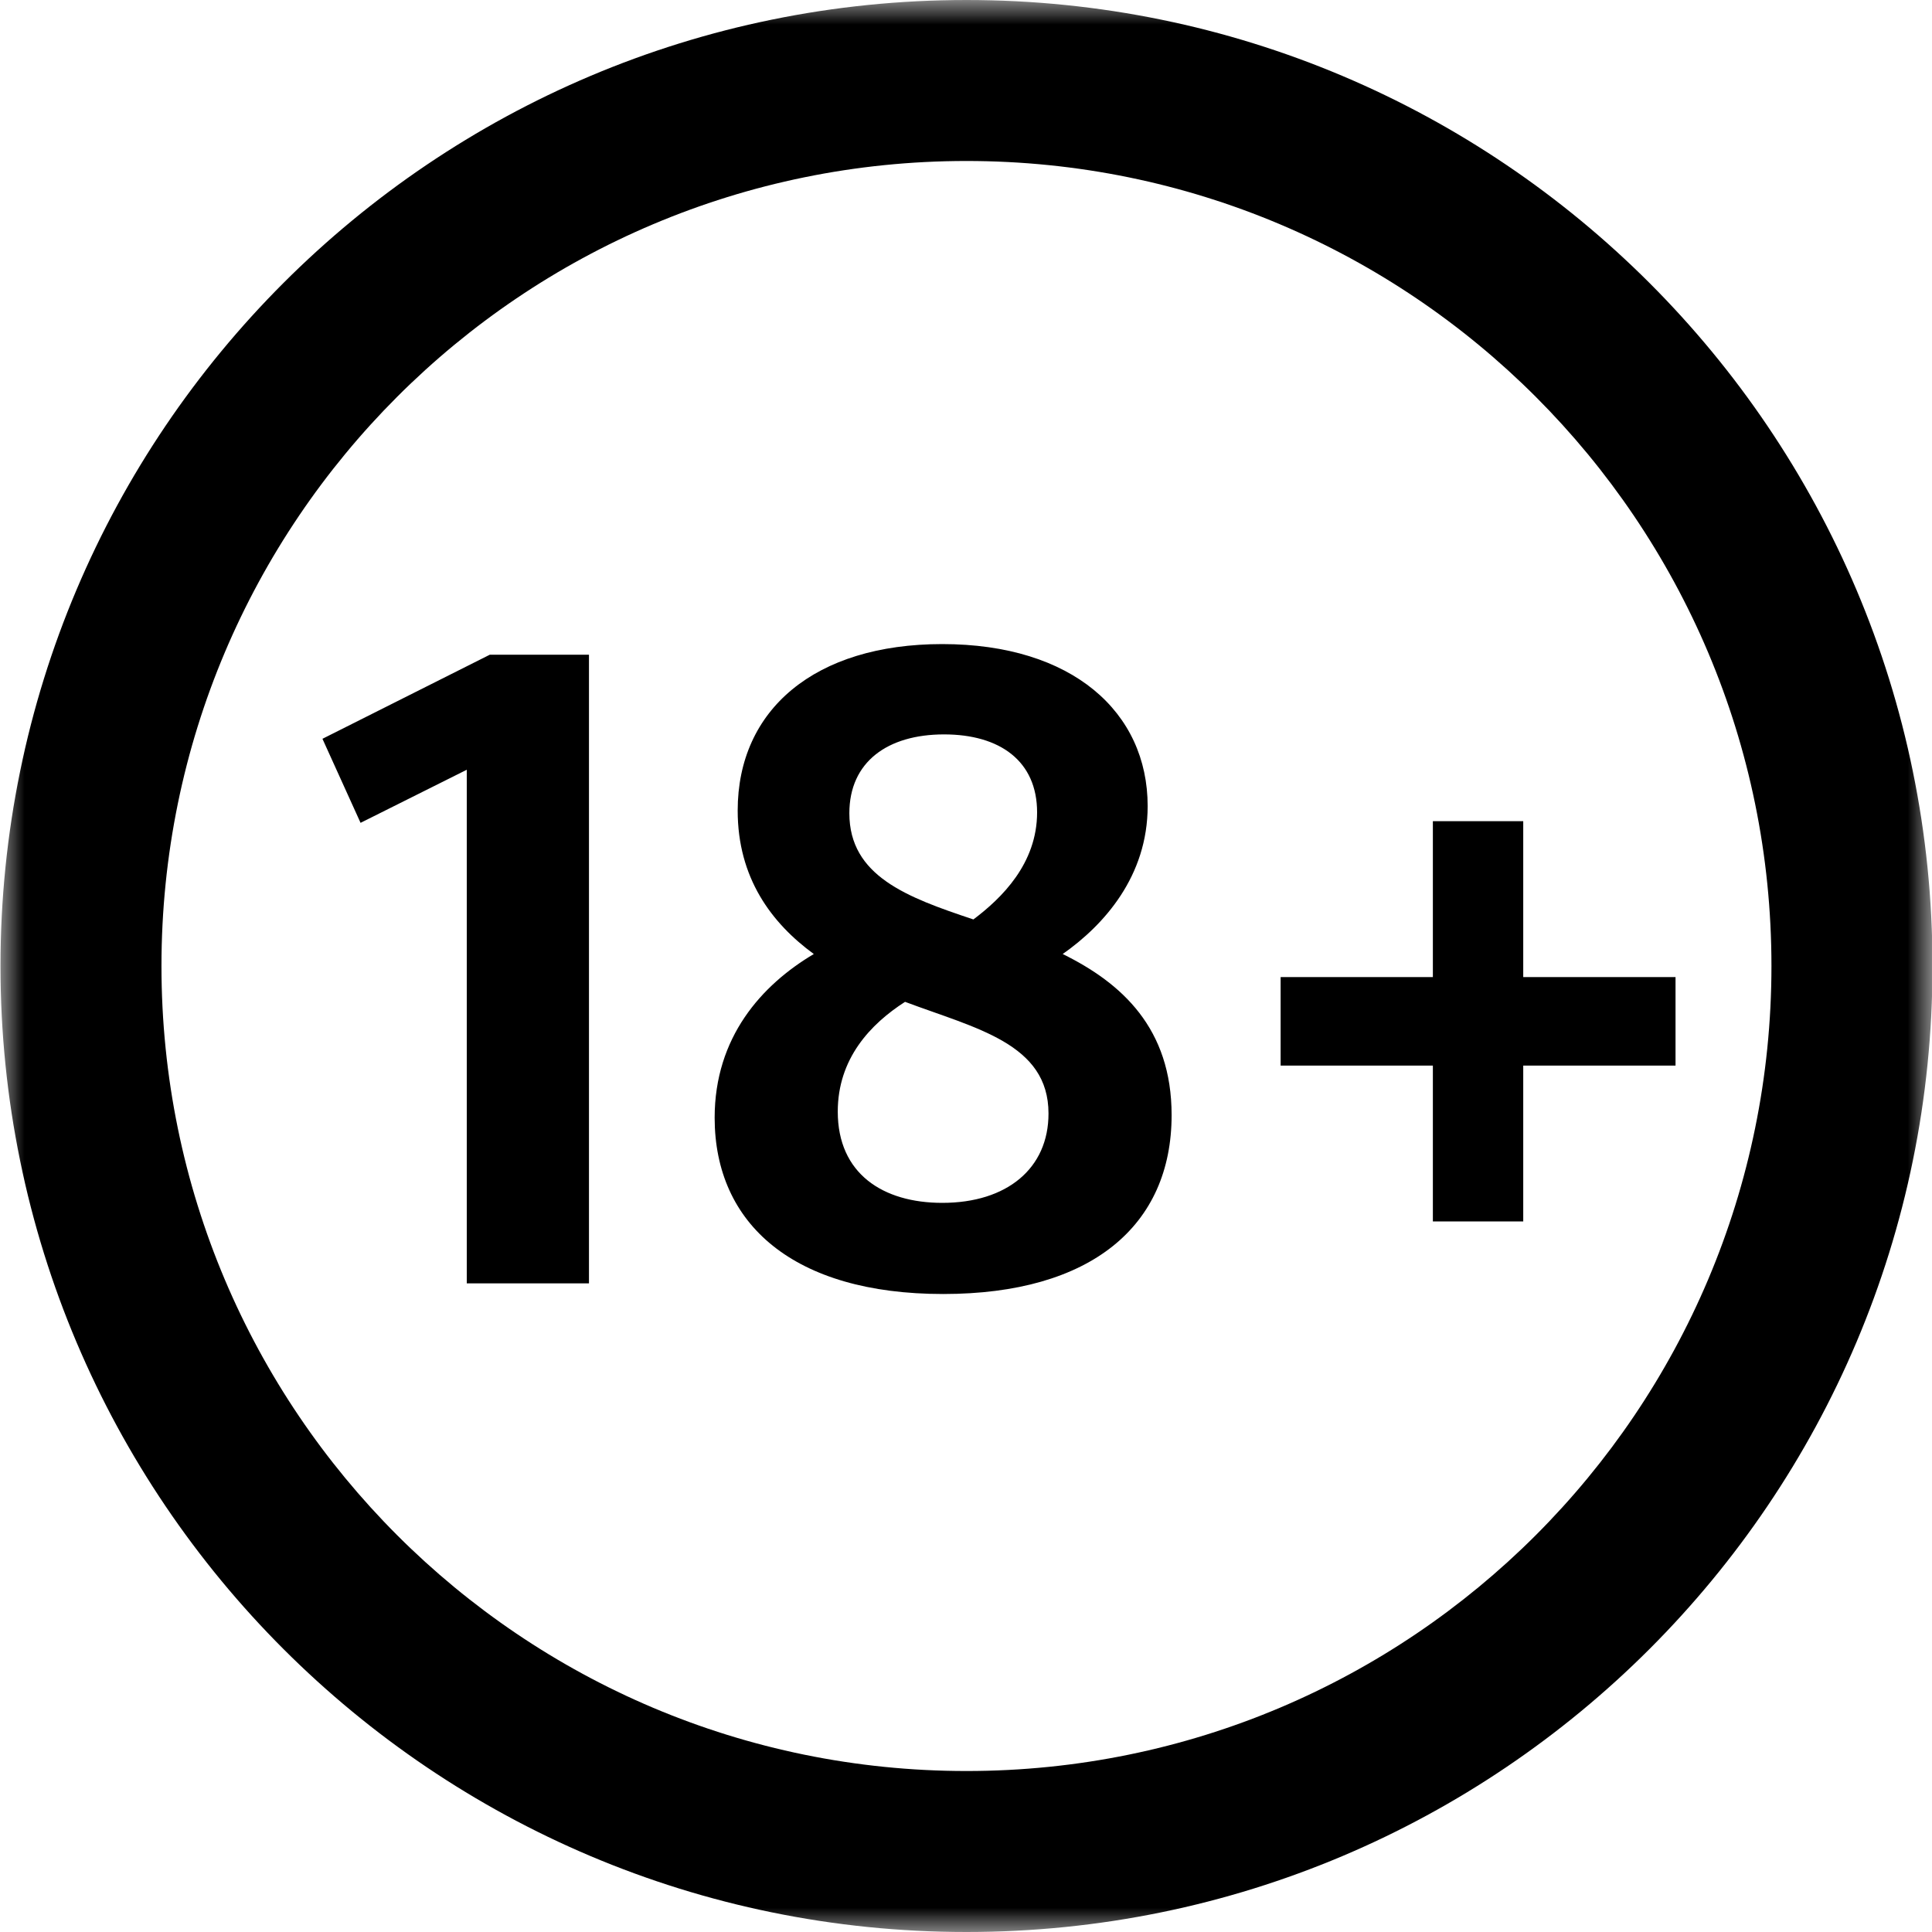 <svg width="40" height="40" viewBox="0 0 40 40" fill="none" xmlns="http://www.w3.org/2000/svg">
<mask id="mask0_11_522" style="mask-type:luminance" maskUnits="userSpaceOnUse" x="0" y="0" width="40" height="40">
<path d="M40 0H0V40H40V0Z" fill="white"/>
</mask>
<g mask="url(#mask0_11_522)">
<path d="M12.194 26.571V13.555H10.141L6.676 15.296L7.465 17.036L9.664 15.937V26.571H12.194ZM19.528 26.791C22.59 26.791 24.257 25.379 24.257 23.087C24.257 21.291 23.229 20.356 22.002 19.752C22.863 19.148 23.761 18.138 23.761 16.689C23.761 14.745 22.204 13.335 19.509 13.335C16.87 13.335 15.273 14.691 15.273 16.782C15.273 18.175 15.97 19.11 16.849 19.752C15.768 20.393 14.796 21.474 14.796 23.143C14.798 25.344 16.43 26.791 19.528 26.791ZM20.153 19.036C18.778 18.578 17.585 18.138 17.585 16.837C17.585 15.775 18.375 15.205 19.546 15.205C20.701 15.205 21.472 15.756 21.472 16.819C21.472 17.881 20.738 18.596 20.153 19.036ZM19.509 24.904C18.28 24.904 17.345 24.3 17.345 23.015C17.345 21.916 18.023 21.201 18.738 20.742C20.206 21.293 21.708 21.604 21.708 23.053C21.71 24.189 20.849 24.904 19.509 24.904ZM31.537 25.289V22.062H34.69V20.229H31.537V17.002H29.666V20.229H26.514V22.062H29.666V25.289H31.537Z" fill="black"/>
<path fill-rule="evenodd" clip-rule="evenodd" d="M20.01 0C31.053 0 40.01 8.956 40.01 20C40.01 31.044 31.053 40 20.01 40C8.966 40 0.01 31.044 0.01 20C0.01 8.956 8.966 0 20.01 0ZM20.01 3.333C10.803 3.333 3.343 10.794 3.343 20C3.343 29.206 10.803 36.667 20.01 36.667C29.216 36.667 36.676 29.206 36.676 20C36.676 10.794 29.216 3.333 20.01 3.333Z" fill="black"/>
</g>
</svg>

